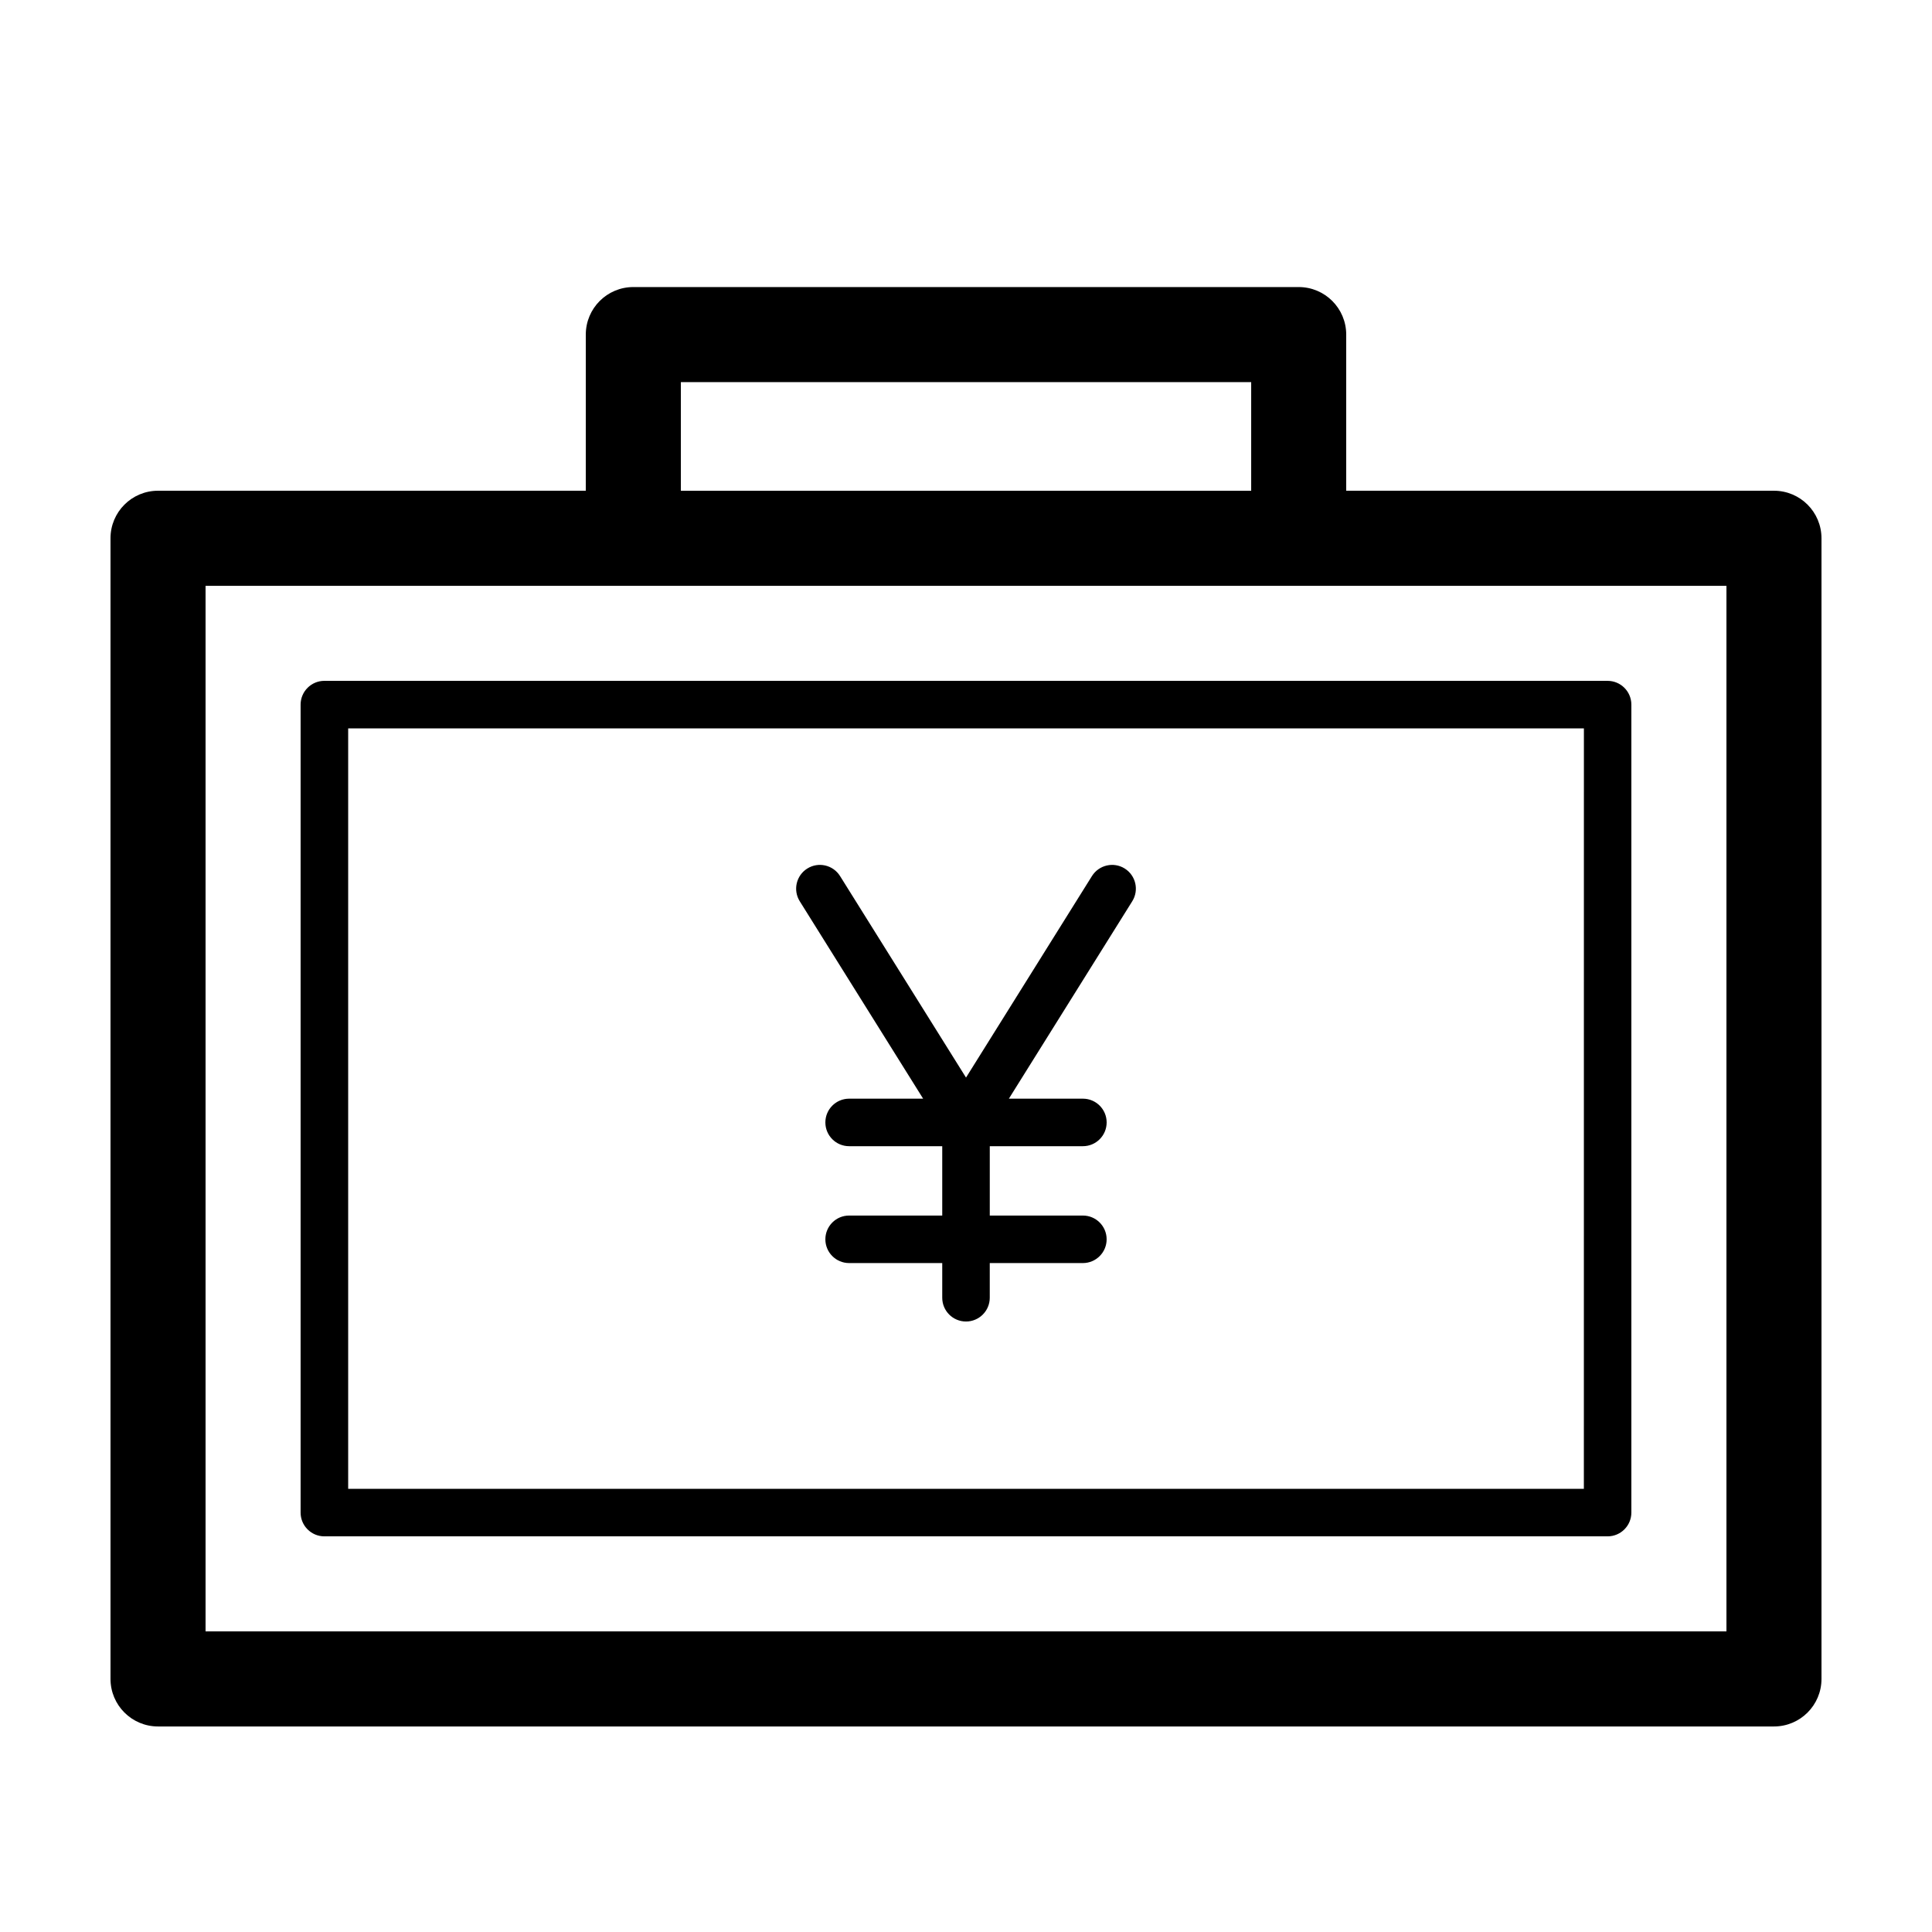 <?xml version="1.0" encoding="UTF-8"?>
<!-- The Best Svg Icon site in the world: iconSvg.co, Visit us! https://iconsvg.co -->
<svg fill="#000000" width="800px" height="800px" version="1.1" viewBox="144 144 512 512" xmlns="http://www.w3.org/2000/svg">
 <g>
  <path d="m614.12 274.05h-113.36v-41.383c0-6.957-5.637-12.594-12.594-12.594h-176.33c-6.957 0-12.594 5.637-12.594 12.594l-0.004 41.383h-113.36c-6.957 0-12.594 5.637-12.594 12.594v302.29c0 6.957 5.637 12.598 12.594 12.598h428.24c6.957 0 12.594-5.637 12.594-12.594v-302.29c0-6.961-5.637-12.598-12.594-12.598zm-12.594 302.29h-403.05v-277.09h403.05zm-125.95-331.07v28.789h-151.14v-28.789z"/>
  <path d="m229.96 324.43c-3.473 0-6.297 2.824-6.297 6.301v214.12c0 3.477 2.82 6.297 6.297 6.297h340.07c3.477 0 6.297-2.82 6.297-6.297v-214.12c0-3.477-2.82-6.297-6.297-6.297zm333.78 214.12h-327.47v-201.52h327.48z"/>
  <path d="m388.64 435.16h-19.613c-3.477 0-6.297 2.82-6.297 6.297 0 3.477 2.82 6.297 6.297 6.297h24.676v18.379h-24.676c-3.477 0-6.297 2.82-6.297 6.297 0 3.477 2.82 6.297 6.297 6.297h24.676v9.191c0 3.477 2.82 6.297 6.297 6.297 3.477 0 6.297-2.82 6.297-6.297v-9.191h24.676c3.477 0 6.297-2.82 6.297-6.297 0-3.477-2.82-6.297-6.297-6.297h-24.672v-18.379h24.676c3.477 0 6.297-2.82 6.297-6.297 0-3.477-2.82-6.297-6.297-6.297h-19.613l32.695-52.32c1.844-2.949 0.945-6.832-2-8.676-2.938-1.84-6.832-0.945-8.68 2l-33.375 53.406-33.379-53.402c-1.848-2.957-5.738-3.848-8.68-2-2.949 1.84-3.844 5.727-2 8.676z"/>
 </g>
</svg>